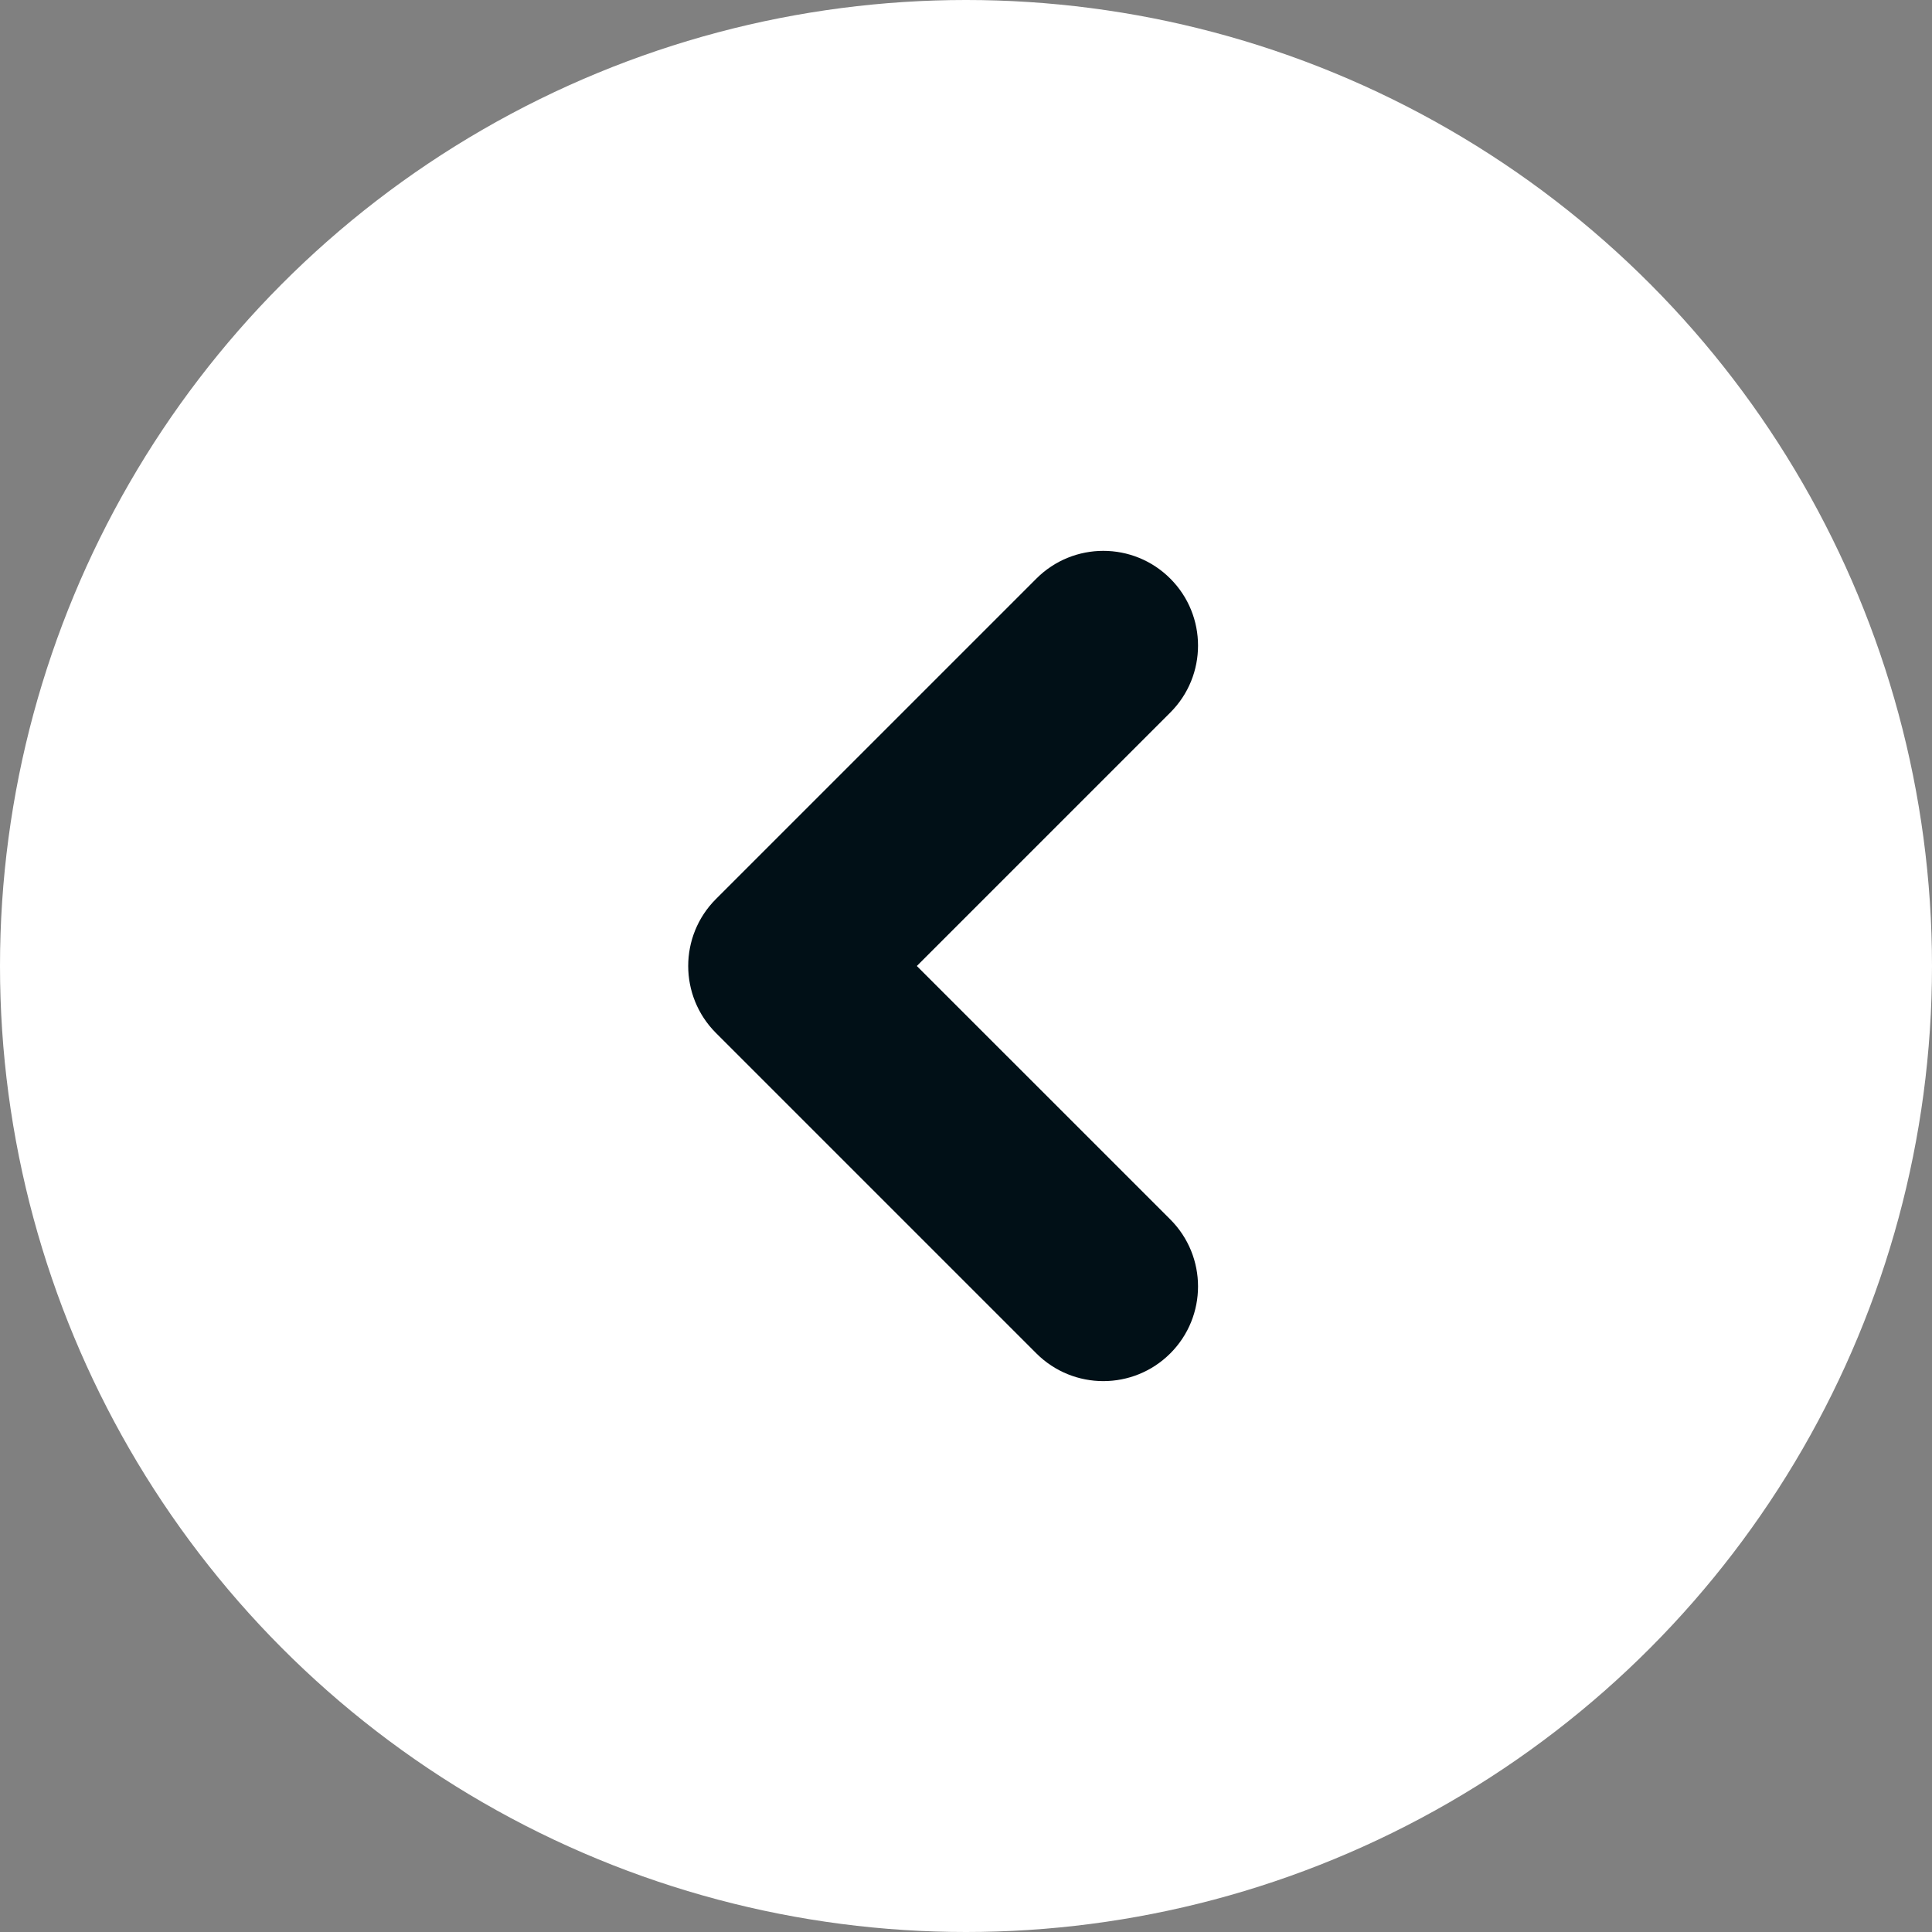 <svg width="51" height="51" viewBox="0 0 51 51" fill="none" xmlns="http://www.w3.org/2000/svg">
<rect x="0" y="0" width="51" height="51" fill="#808080" stroke="none"/>
<circle r="25.5" transform="matrix(-1 0 0 1 25.5 25.5)" fill="white"/>
<path fill="#011017" d="M27.357 15.274C28.334 14.297 29.916 14.297 30.893 15.274C31.869 16.25 31.869 17.833 30.893 18.809L27.357 15.274ZM20.667 25.5L18.899 27.268C17.923 26.291 17.923 24.708 18.899 23.732L20.667 25.5ZM30.893 32.19C31.869 33.167 31.869 34.75 30.893 35.726C29.916 36.702 28.334 36.702 27.357 35.726L30.893 32.19ZM30.893 18.809L22.434 27.268L18.899 23.732L27.357 15.274L30.893 18.809ZM22.434 23.732L30.893 32.19L27.357 35.726L18.899 27.268L22.434 23.732Z"/>
</svg>
